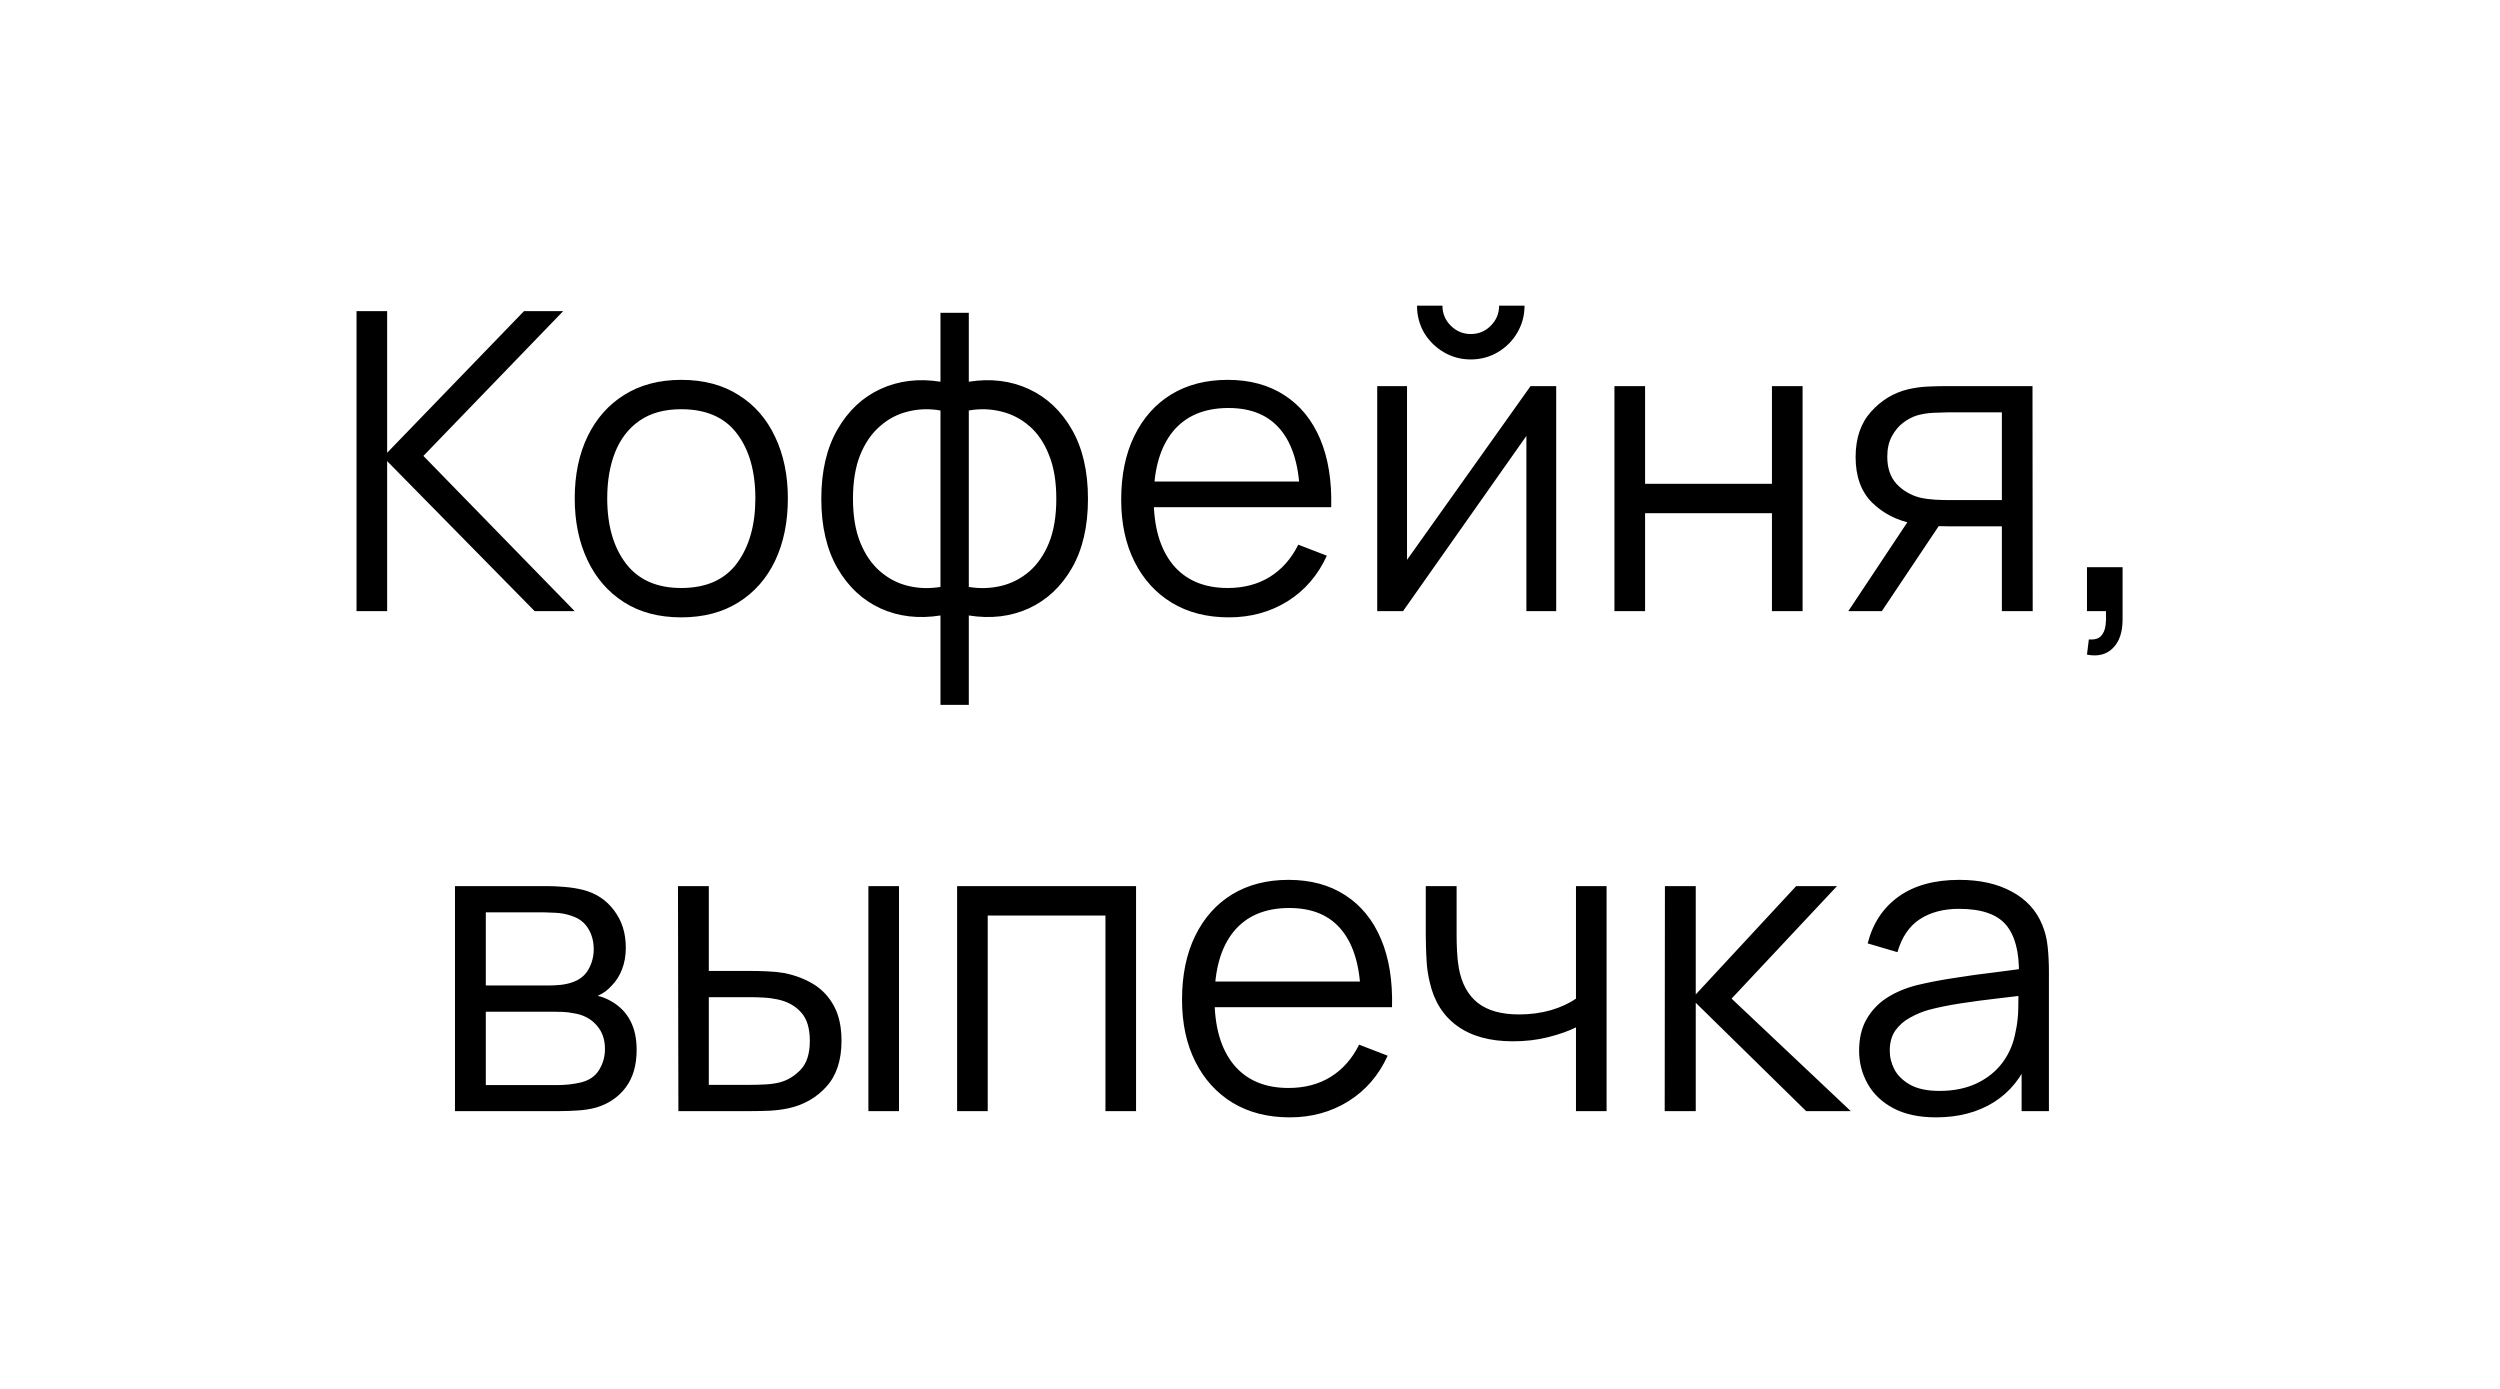 <?xml version="1.0" encoding="UTF-8"?> <svg xmlns="http://www.w3.org/2000/svg" width="90" height="50" viewBox="0 0 90 50" fill="none"> <rect width="90" height="50" fill="white"></rect> <path d="M12.835 22V11.2H13.937V16.3L18.865 11.2H20.275L15.242 16.413L20.687 22H19.247L13.937 16.6V22H12.835ZM24.523 22.225C23.718 22.225 23.03 22.043 22.46 21.677C21.89 21.312 21.453 20.808 21.148 20.163C20.843 19.517 20.69 18.777 20.69 17.942C20.69 17.093 20.845 16.348 21.155 15.707C21.465 15.068 21.905 14.57 22.475 14.215C23.05 13.855 23.733 13.675 24.523 13.675C25.333 13.675 26.023 13.857 26.593 14.223C27.168 14.582 27.605 15.085 27.905 15.73C28.21 16.37 28.363 17.108 28.363 17.942C28.363 18.793 28.21 19.54 27.905 20.185C27.6 20.825 27.16 21.325 26.585 21.685C26.01 22.045 25.323 22.225 24.523 22.225ZM24.523 21.168C25.423 21.168 26.093 20.87 26.533 20.275C26.973 19.675 27.193 18.898 27.193 17.942C27.193 16.962 26.97 16.183 26.525 15.602C26.085 15.023 25.418 14.732 24.523 14.732C23.918 14.732 23.418 14.87 23.023 15.145C22.633 15.415 22.34 15.793 22.145 16.277C21.955 16.758 21.86 17.312 21.86 17.942C21.86 18.918 22.085 19.7 22.535 20.29C22.985 20.875 23.648 21.168 24.523 21.168ZM33.857 25.375V22.157C33.067 22.282 32.347 22.198 31.697 21.902C31.047 21.602 30.53 21.117 30.145 20.448C29.76 19.777 29.567 18.948 29.567 17.957C29.567 16.968 29.76 16.137 30.145 15.467C30.53 14.793 31.047 14.305 31.697 14.005C32.347 13.705 33.067 13.617 33.857 13.742V11.26H34.877V13.742C35.667 13.617 36.387 13.705 37.037 14.005C37.687 14.305 38.205 14.793 38.59 15.467C38.975 16.137 39.167 16.968 39.167 17.957C39.167 18.948 38.975 19.777 38.59 20.448C38.205 21.117 37.687 21.602 37.037 21.902C36.387 22.198 35.667 22.282 34.877 22.157V25.375H33.857ZM33.857 21.13V14.777C33.452 14.707 33.062 14.72 32.687 14.815C32.312 14.905 31.975 15.082 31.675 15.348C31.375 15.607 31.137 15.955 30.962 16.39C30.792 16.82 30.707 17.343 30.707 17.957C30.707 18.573 30.795 19.098 30.97 19.532C31.145 19.962 31.382 20.308 31.682 20.567C31.982 20.828 32.32 21.003 32.695 21.093C33.07 21.183 33.457 21.195 33.857 21.13ZM34.877 21.13C35.277 21.195 35.665 21.183 36.04 21.093C36.415 21.003 36.752 20.83 37.052 20.575C37.352 20.315 37.59 19.97 37.765 19.54C37.94 19.105 38.027 18.578 38.027 17.957C38.027 17.337 37.94 16.812 37.765 16.383C37.595 15.947 37.36 15.6 37.06 15.34C36.76 15.08 36.422 14.905 36.047 14.815C35.672 14.72 35.282 14.707 34.877 14.777V21.13ZM44.241 22.225C43.451 22.225 42.766 22.05 42.186 21.7C41.611 21.35 41.163 20.858 40.843 20.223C40.523 19.587 40.363 18.843 40.363 17.988C40.363 17.102 40.521 16.337 40.836 15.693C41.151 15.047 41.593 14.55 42.163 14.2C42.738 13.85 43.416 13.675 44.196 13.675C44.996 13.675 45.678 13.86 46.243 14.23C46.808 14.595 47.236 15.12 47.526 15.805C47.816 16.49 47.948 17.308 47.923 18.258H46.798V17.867C46.778 16.817 46.551 16.025 46.116 15.49C45.686 14.955 45.056 14.688 44.226 14.688C43.356 14.688 42.688 14.97 42.223 15.535C41.763 16.1 41.533 16.905 41.533 17.95C41.533 18.97 41.763 19.762 42.223 20.328C42.688 20.887 43.346 21.168 44.196 21.168C44.776 21.168 45.281 21.035 45.711 20.77C46.146 20.5 46.488 20.113 46.738 19.608L47.766 20.005C47.446 20.71 46.973 21.258 46.348 21.648C45.728 22.032 45.026 22.225 44.241 22.225ZM41.143 18.258V17.335H47.331V18.258H41.143ZM52.948 12.94C52.593 12.94 52.268 12.852 51.973 12.678C51.678 12.502 51.443 12.27 51.268 11.98C51.098 11.685 51.013 11.36 51.013 11.005H51.928C51.928 11.285 52.028 11.525 52.228 11.725C52.428 11.925 52.668 12.025 52.948 12.025C53.233 12.025 53.473 11.925 53.668 11.725C53.868 11.525 53.968 11.285 53.968 11.005H54.883C54.883 11.36 54.795 11.685 54.62 11.98C54.45 12.27 54.218 12.502 53.923 12.678C53.628 12.852 53.303 12.94 52.948 12.94ZM56.023 13.9V22H54.95V15.693L50.51 22H49.58V13.9H50.653V20.155L55.1 13.9H56.023ZM58.12 22V13.9H59.223V17.418H63.79V13.9H64.893V22H63.79V18.475H59.223V22H58.12ZM72.067 22V18.948H70.177C69.957 18.948 69.73 18.94 69.495 18.925C69.265 18.905 69.05 18.878 68.85 18.843C68.28 18.733 67.795 18.483 67.395 18.093C67 17.698 66.802 17.152 66.802 16.457C66.802 15.777 66.987 15.232 67.357 14.822C67.727 14.408 68.175 14.137 68.7 14.012C68.94 13.957 69.182 13.925 69.427 13.915C69.677 13.905 69.892 13.9 70.072 13.9H73.17L73.177 22H72.067ZM66.54 22L68.797 18.602H70.02L67.747 22H66.54ZM70.117 18.003H72.067V14.845H70.117C69.997 14.845 69.83 14.85 69.615 14.86C69.4 14.87 69.197 14.902 69.007 14.957C68.842 15.008 68.677 15.095 68.512 15.22C68.352 15.34 68.217 15.502 68.107 15.707C67.997 15.908 67.942 16.152 67.942 16.442C67.942 16.848 68.052 17.172 68.272 17.418C68.497 17.657 68.777 17.823 69.112 17.913C69.292 17.953 69.472 17.977 69.652 17.988C69.832 17.997 69.987 18.003 70.117 18.003ZM75.131 23.567L75.198 23.02C75.398 23.035 75.543 22.995 75.633 22.9C75.724 22.805 75.778 22.677 75.799 22.517C75.819 22.358 75.823 22.185 75.814 22H75.131V20.418H76.413V22.3C76.413 22.76 76.296 23.105 76.061 23.335C75.831 23.565 75.521 23.642 75.131 23.567ZM16.379 40V31.9H19.717C19.887 31.9 20.092 31.91 20.332 31.93C20.577 31.95 20.804 31.988 21.014 32.042C21.469 32.163 21.834 32.407 22.109 32.778C22.389 33.148 22.529 33.593 22.529 34.112C22.529 34.403 22.484 34.663 22.394 34.892C22.309 35.117 22.187 35.312 22.027 35.477C21.952 35.562 21.869 35.638 21.779 35.703C21.689 35.763 21.602 35.812 21.517 35.852C21.677 35.883 21.849 35.953 22.034 36.062C22.324 36.233 22.544 36.462 22.694 36.752C22.844 37.038 22.919 37.385 22.919 37.795C22.919 38.35 22.787 38.803 22.522 39.153C22.257 39.502 21.902 39.742 21.457 39.873C21.257 39.928 21.039 39.962 20.804 39.977C20.574 39.992 20.357 40 20.152 40H16.379ZM17.489 39.062H20.099C20.204 39.062 20.337 39.055 20.497 39.04C20.657 39.02 20.799 38.995 20.924 38.965C21.219 38.89 21.434 38.74 21.569 38.515C21.709 38.285 21.779 38.035 21.779 37.765C21.779 37.41 21.674 37.12 21.464 36.895C21.259 36.665 20.984 36.525 20.639 36.475C20.524 36.45 20.404 36.435 20.279 36.43C20.154 36.425 20.042 36.422 19.942 36.422H17.489V39.062ZM17.489 35.477H19.754C19.884 35.477 20.029 35.47 20.189 35.455C20.354 35.435 20.497 35.403 20.617 35.358C20.877 35.267 21.067 35.112 21.187 34.892C21.312 34.672 21.374 34.432 21.374 34.172C21.374 33.888 21.307 33.638 21.172 33.422C21.042 33.208 20.844 33.057 20.579 32.972C20.399 32.907 20.204 32.87 19.994 32.86C19.789 32.85 19.659 32.845 19.604 32.845H17.489V35.477ZM24.422 40L24.407 31.9H25.517V34.953H26.927C27.162 34.953 27.392 34.958 27.617 34.968C27.842 34.977 28.044 34.998 28.224 35.028C28.624 35.108 28.979 35.242 29.289 35.432C29.599 35.623 29.844 35.885 30.024 36.22C30.204 36.55 30.294 36.968 30.294 37.472C30.294 38.167 30.114 38.715 29.754 39.115C29.394 39.515 28.942 39.775 28.397 39.895C28.192 39.94 27.969 39.97 27.729 39.985C27.489 39.995 27.254 40 27.024 40H24.422ZM25.517 39.055H26.979C27.144 39.055 27.332 39.05 27.542 39.04C27.752 39.03 27.937 39.002 28.097 38.958C28.367 38.883 28.609 38.733 28.824 38.508C29.044 38.278 29.154 37.932 29.154 37.472C29.154 37.017 29.049 36.675 28.839 36.445C28.629 36.21 28.349 36.055 27.999 35.98C27.839 35.945 27.669 35.922 27.489 35.913C27.314 35.903 27.144 35.898 26.979 35.898H25.517V39.055ZM31.262 40V31.9H32.364V40H31.262ZM34.456 40V31.9H40.898V40H39.796V32.958H35.558V40H34.456ZM46.431 40.225C45.641 40.225 44.956 40.05 44.376 39.7C43.801 39.35 43.353 38.858 43.033 38.222C42.713 37.587 42.553 36.843 42.553 35.987C42.553 35.102 42.711 34.337 43.026 33.693C43.341 33.047 43.783 32.55 44.353 32.2C44.928 31.85 45.606 31.675 46.386 31.675C47.186 31.675 47.868 31.86 48.433 32.23C48.998 32.595 49.426 33.12 49.716 33.805C50.006 34.49 50.138 35.307 50.113 36.258H48.988V35.867C48.968 34.818 48.741 34.025 48.306 33.49C47.876 32.955 47.246 32.688 46.416 32.688C45.546 32.688 44.878 32.97 44.413 33.535C43.953 34.1 43.723 34.905 43.723 35.95C43.723 36.97 43.953 37.763 44.413 38.328C44.878 38.888 45.536 39.167 46.386 39.167C46.966 39.167 47.471 39.035 47.901 38.77C48.336 38.5 48.678 38.112 48.928 37.608L49.956 38.005C49.636 38.71 49.163 39.258 48.538 39.648C47.918 40.032 47.216 40.225 46.431 40.225ZM43.333 36.258V35.335H49.521V36.258H43.333ZM56.735 40V36.985C56.465 37.12 56.133 37.237 55.737 37.337C55.343 37.438 54.917 37.487 54.462 37.487C53.642 37.487 52.977 37.305 52.468 36.94C51.958 36.575 51.625 36.047 51.47 35.358C51.42 35.153 51.385 34.935 51.365 34.705C51.35 34.475 51.34 34.267 51.335 34.083C51.33 33.898 51.328 33.765 51.328 33.685V31.9H52.438V33.685C52.438 33.85 52.443 34.038 52.453 34.248C52.462 34.458 52.485 34.663 52.52 34.862C52.62 35.407 52.845 35.82 53.195 36.1C53.55 36.38 54.047 36.52 54.688 36.52C55.087 36.52 55.465 36.47 55.82 36.37C56.18 36.265 56.485 36.125 56.735 35.95V31.9H57.837V40H56.735ZM59.929 40L59.937 31.9H61.047V35.8L64.662 31.9H66.132L62.337 35.95L66.627 40H65.022L61.047 36.1V40H59.929ZM69.696 40.225C69.086 40.225 68.573 40.115 68.158 39.895C67.748 39.675 67.441 39.383 67.236 39.017C67.031 38.653 66.928 38.255 66.928 37.825C66.928 37.385 67.016 37.01 67.191 36.7C67.371 36.385 67.613 36.127 67.918 35.928C68.228 35.727 68.586 35.575 68.991 35.47C69.401 35.37 69.853 35.282 70.348 35.208C70.848 35.127 71.336 35.06 71.811 35.005C72.291 34.945 72.711 34.888 73.071 34.833L72.681 35.072C72.696 34.273 72.541 33.68 72.216 33.295C71.891 32.91 71.326 32.718 70.521 32.718C69.966 32.718 69.496 32.843 69.111 33.093C68.731 33.343 68.463 33.737 68.308 34.278L67.236 33.962C67.421 33.237 67.793 32.675 68.353 32.275C68.913 31.875 69.641 31.675 70.536 31.675C71.276 31.675 71.903 31.815 72.418 32.095C72.938 32.37 73.306 32.77 73.521 33.295C73.621 33.53 73.686 33.792 73.716 34.083C73.746 34.373 73.761 34.667 73.761 34.968V40H72.778V37.968L73.063 38.087C72.788 38.782 72.361 39.312 71.781 39.678C71.201 40.042 70.506 40.225 69.696 40.225ZM69.823 39.273C70.338 39.273 70.788 39.18 71.173 38.995C71.558 38.81 71.868 38.557 72.103 38.237C72.338 37.913 72.491 37.547 72.561 37.142C72.621 36.883 72.653 36.597 72.658 36.288C72.663 35.972 72.666 35.737 72.666 35.583L73.086 35.8C72.711 35.85 72.303 35.9 71.863 35.95C71.428 36 70.998 36.057 70.573 36.123C70.153 36.188 69.773 36.265 69.433 36.355C69.203 36.42 68.981 36.513 68.766 36.633C68.551 36.748 68.373 36.903 68.233 37.097C68.098 37.292 68.031 37.535 68.031 37.825C68.031 38.06 68.088 38.288 68.203 38.508C68.323 38.727 68.513 38.91 68.773 39.055C69.038 39.2 69.388 39.273 69.823 39.273Z" fill="black"></path> </svg> 